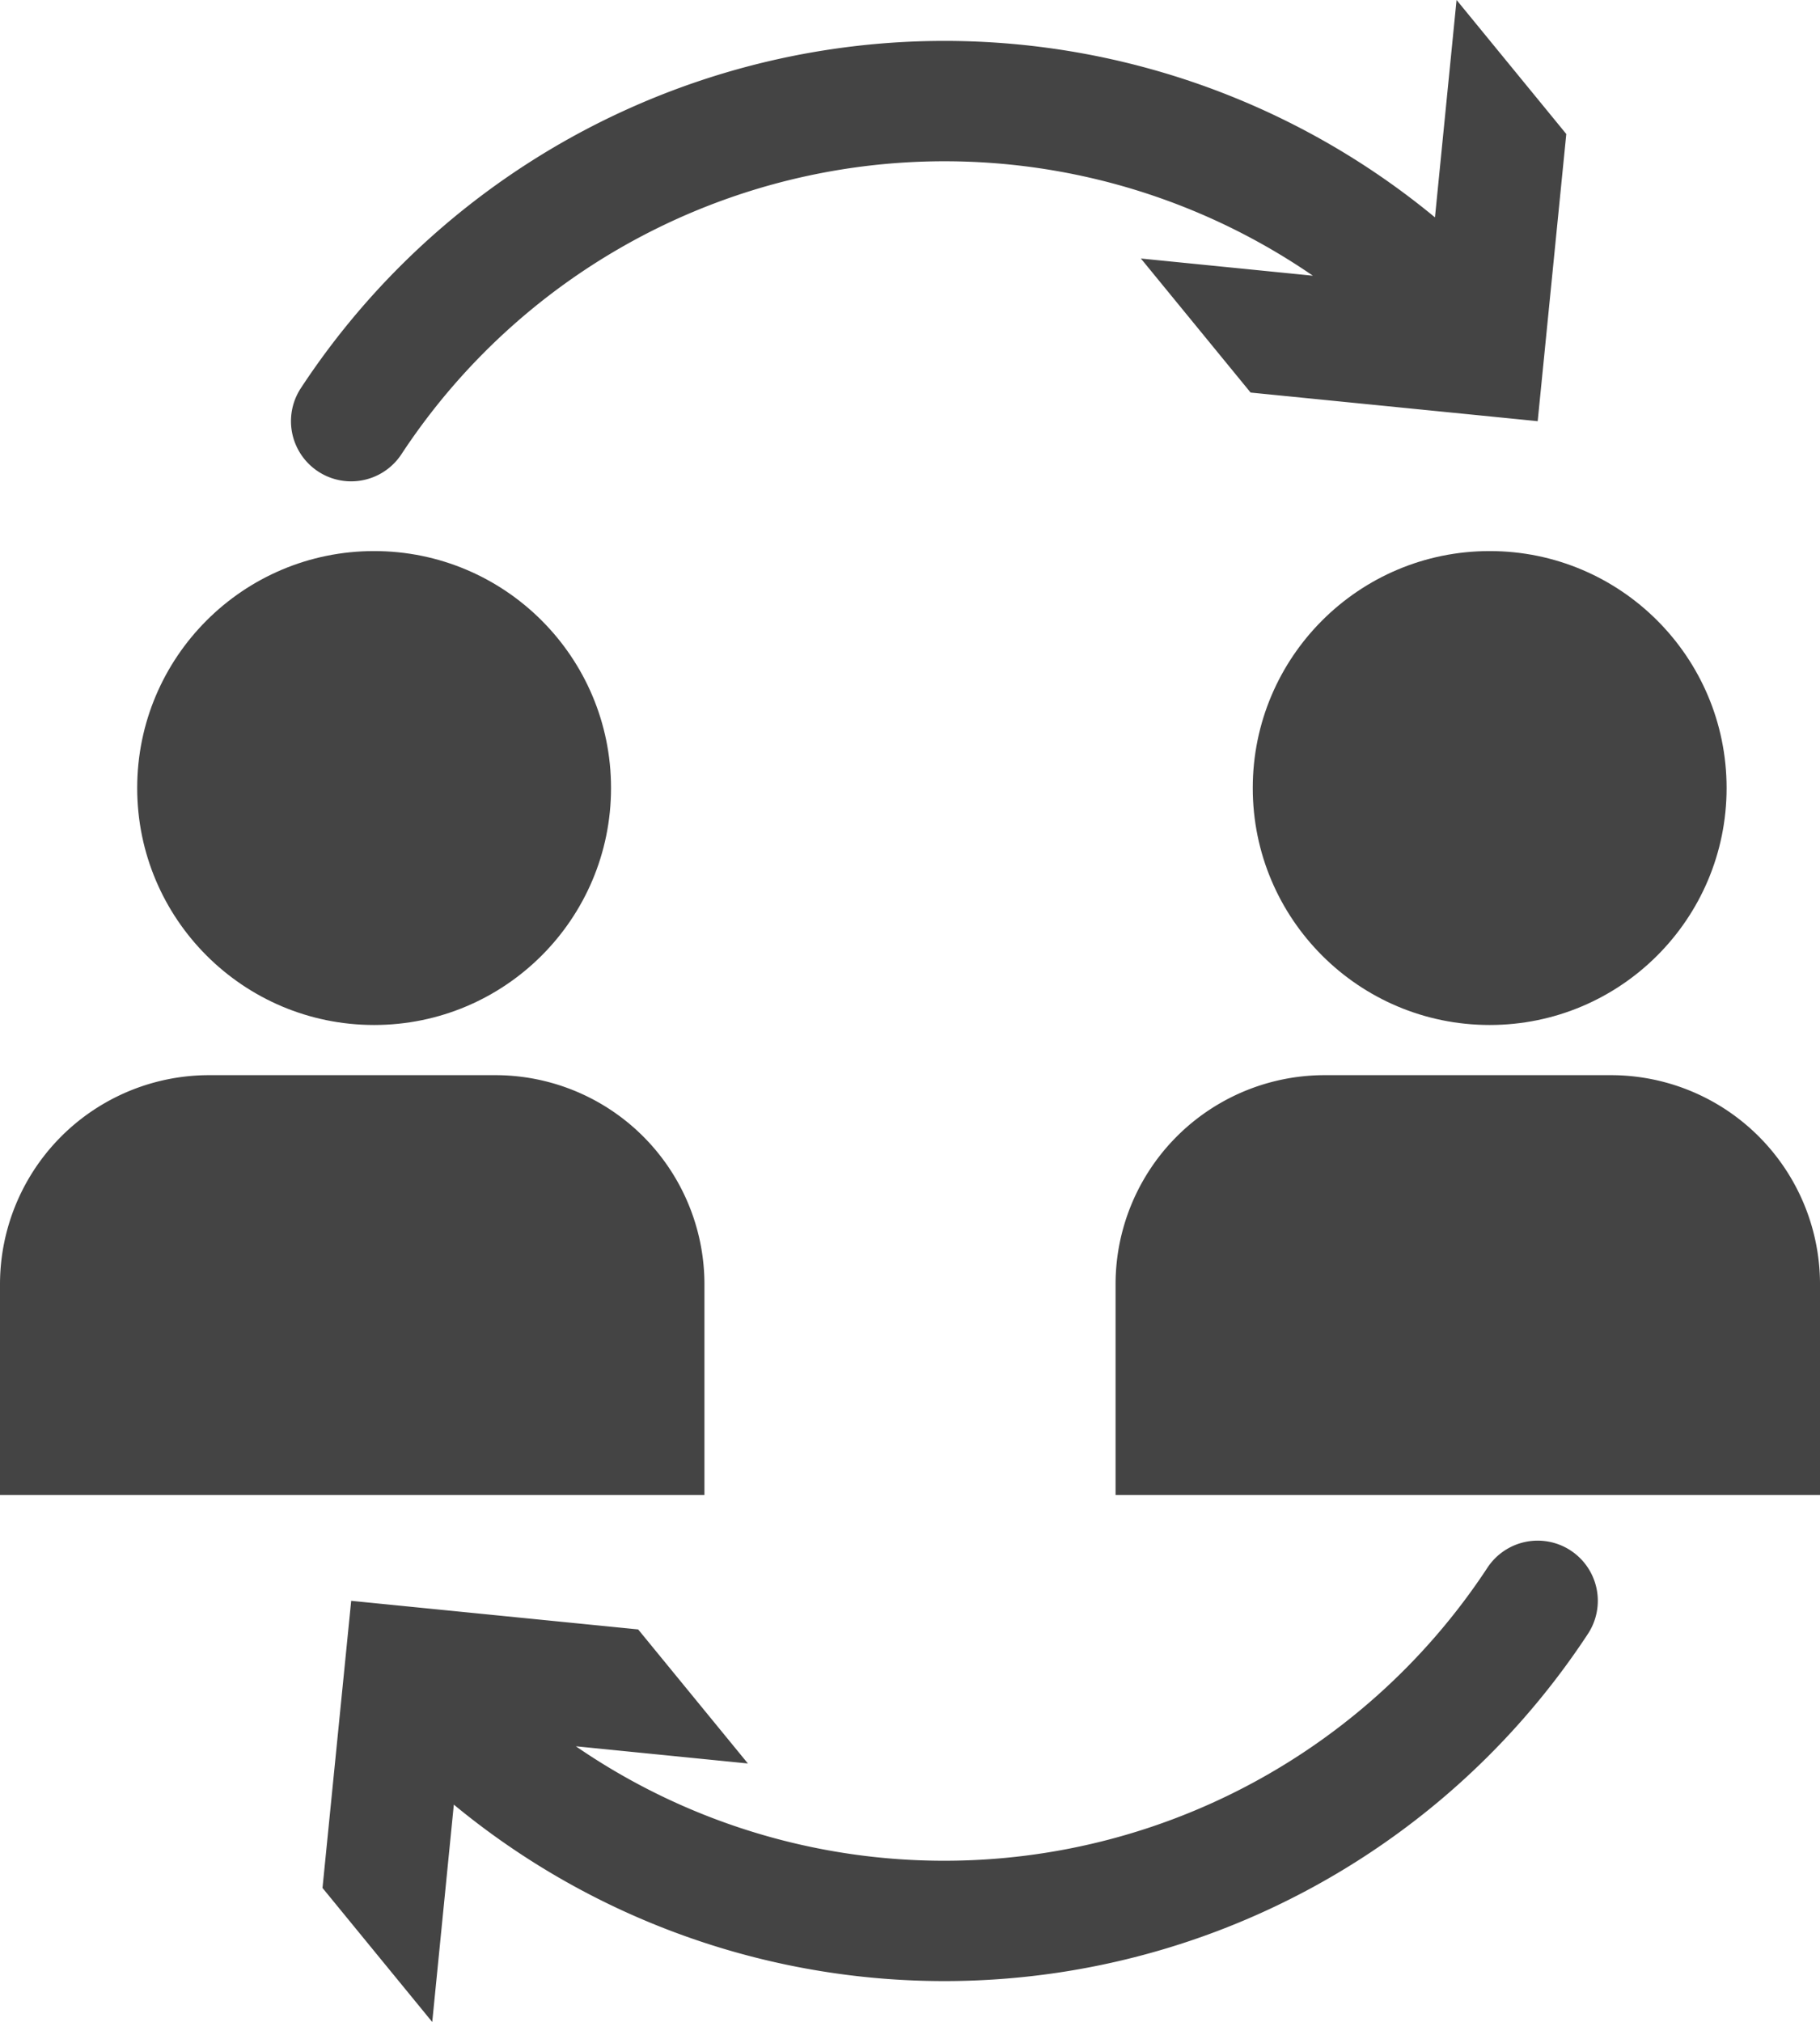 <svg xmlns="http://www.w3.org/2000/svg" width="152.279" height="169.151" viewBox="0 0 152.279 169.151"><g id="_2921805_communication_community_connection_diversity_exchange_icon" data-name="2921805_communication_community_connection_diversity_exchange_icon" transform="translate(-44.251 -20.789)"><path id="Caminho_372" data-name="Caminho 372" d="M103.191,306.052H44.251V288.43a17.5,17.5,0,0,1,17.5-17.5H85.691a17.5,17.5,0,0,1,17.5,17.5v17.622Z" transform="translate(0 -160.198)" fill="#444"></path><circle id="Elipse_30" data-name="Elipse 30" cx="19.823" cy="19.823" r="19.823" transform="translate(55.73 66.889)" fill="#444"></circle><path id="Caminho_373" data-name="Caminho 373" d="M362.774,306.052h-58.94V288.43a17.5,17.5,0,0,1,17.5-17.5h23.941a17.5,17.5,0,0,1,17.5,17.5v17.622Z" transform="translate(-166.244 -160.198)" fill="#444"></path><circle id="Elipse_31" data-name="Elipse 31" cx="19.823" cy="19.823" r="19.823" transform="translate(149.069 66.889)" fill="#444"></circle><path id="Caminho_374" data-name="Caminho 374" d="M223.741,380.052a5.034,5.034,0,0,0-6.973,1.436A54.386,54.386,0,0,1,140.5,396.426l14.392,1.438-9.181-11.214L121.7,384.257,119.3,408.276l9.181,11.214,1.807-18.185a64.434,64.434,0,0,0,94.887-14.28,5.034,5.034,0,0,0-1.436-6.973Z" transform="translate(-48.065 -229.55)" fill="#444"></path><path id="Caminho_375" data-name="Caminho 375" d="M209.483,20.789l-1.807,18.185a64.434,64.434,0,0,0-94.887,14.28,5.034,5.034,0,1,0,8.409,5.537,54.386,54.386,0,0,1,76.264-14.937L183.07,42.415l9.181,11.214,24.02,2.394L218.664,32l-9.181-11.214Z" transform="translate(-43.362)" fill="#444"></path></g></svg>
